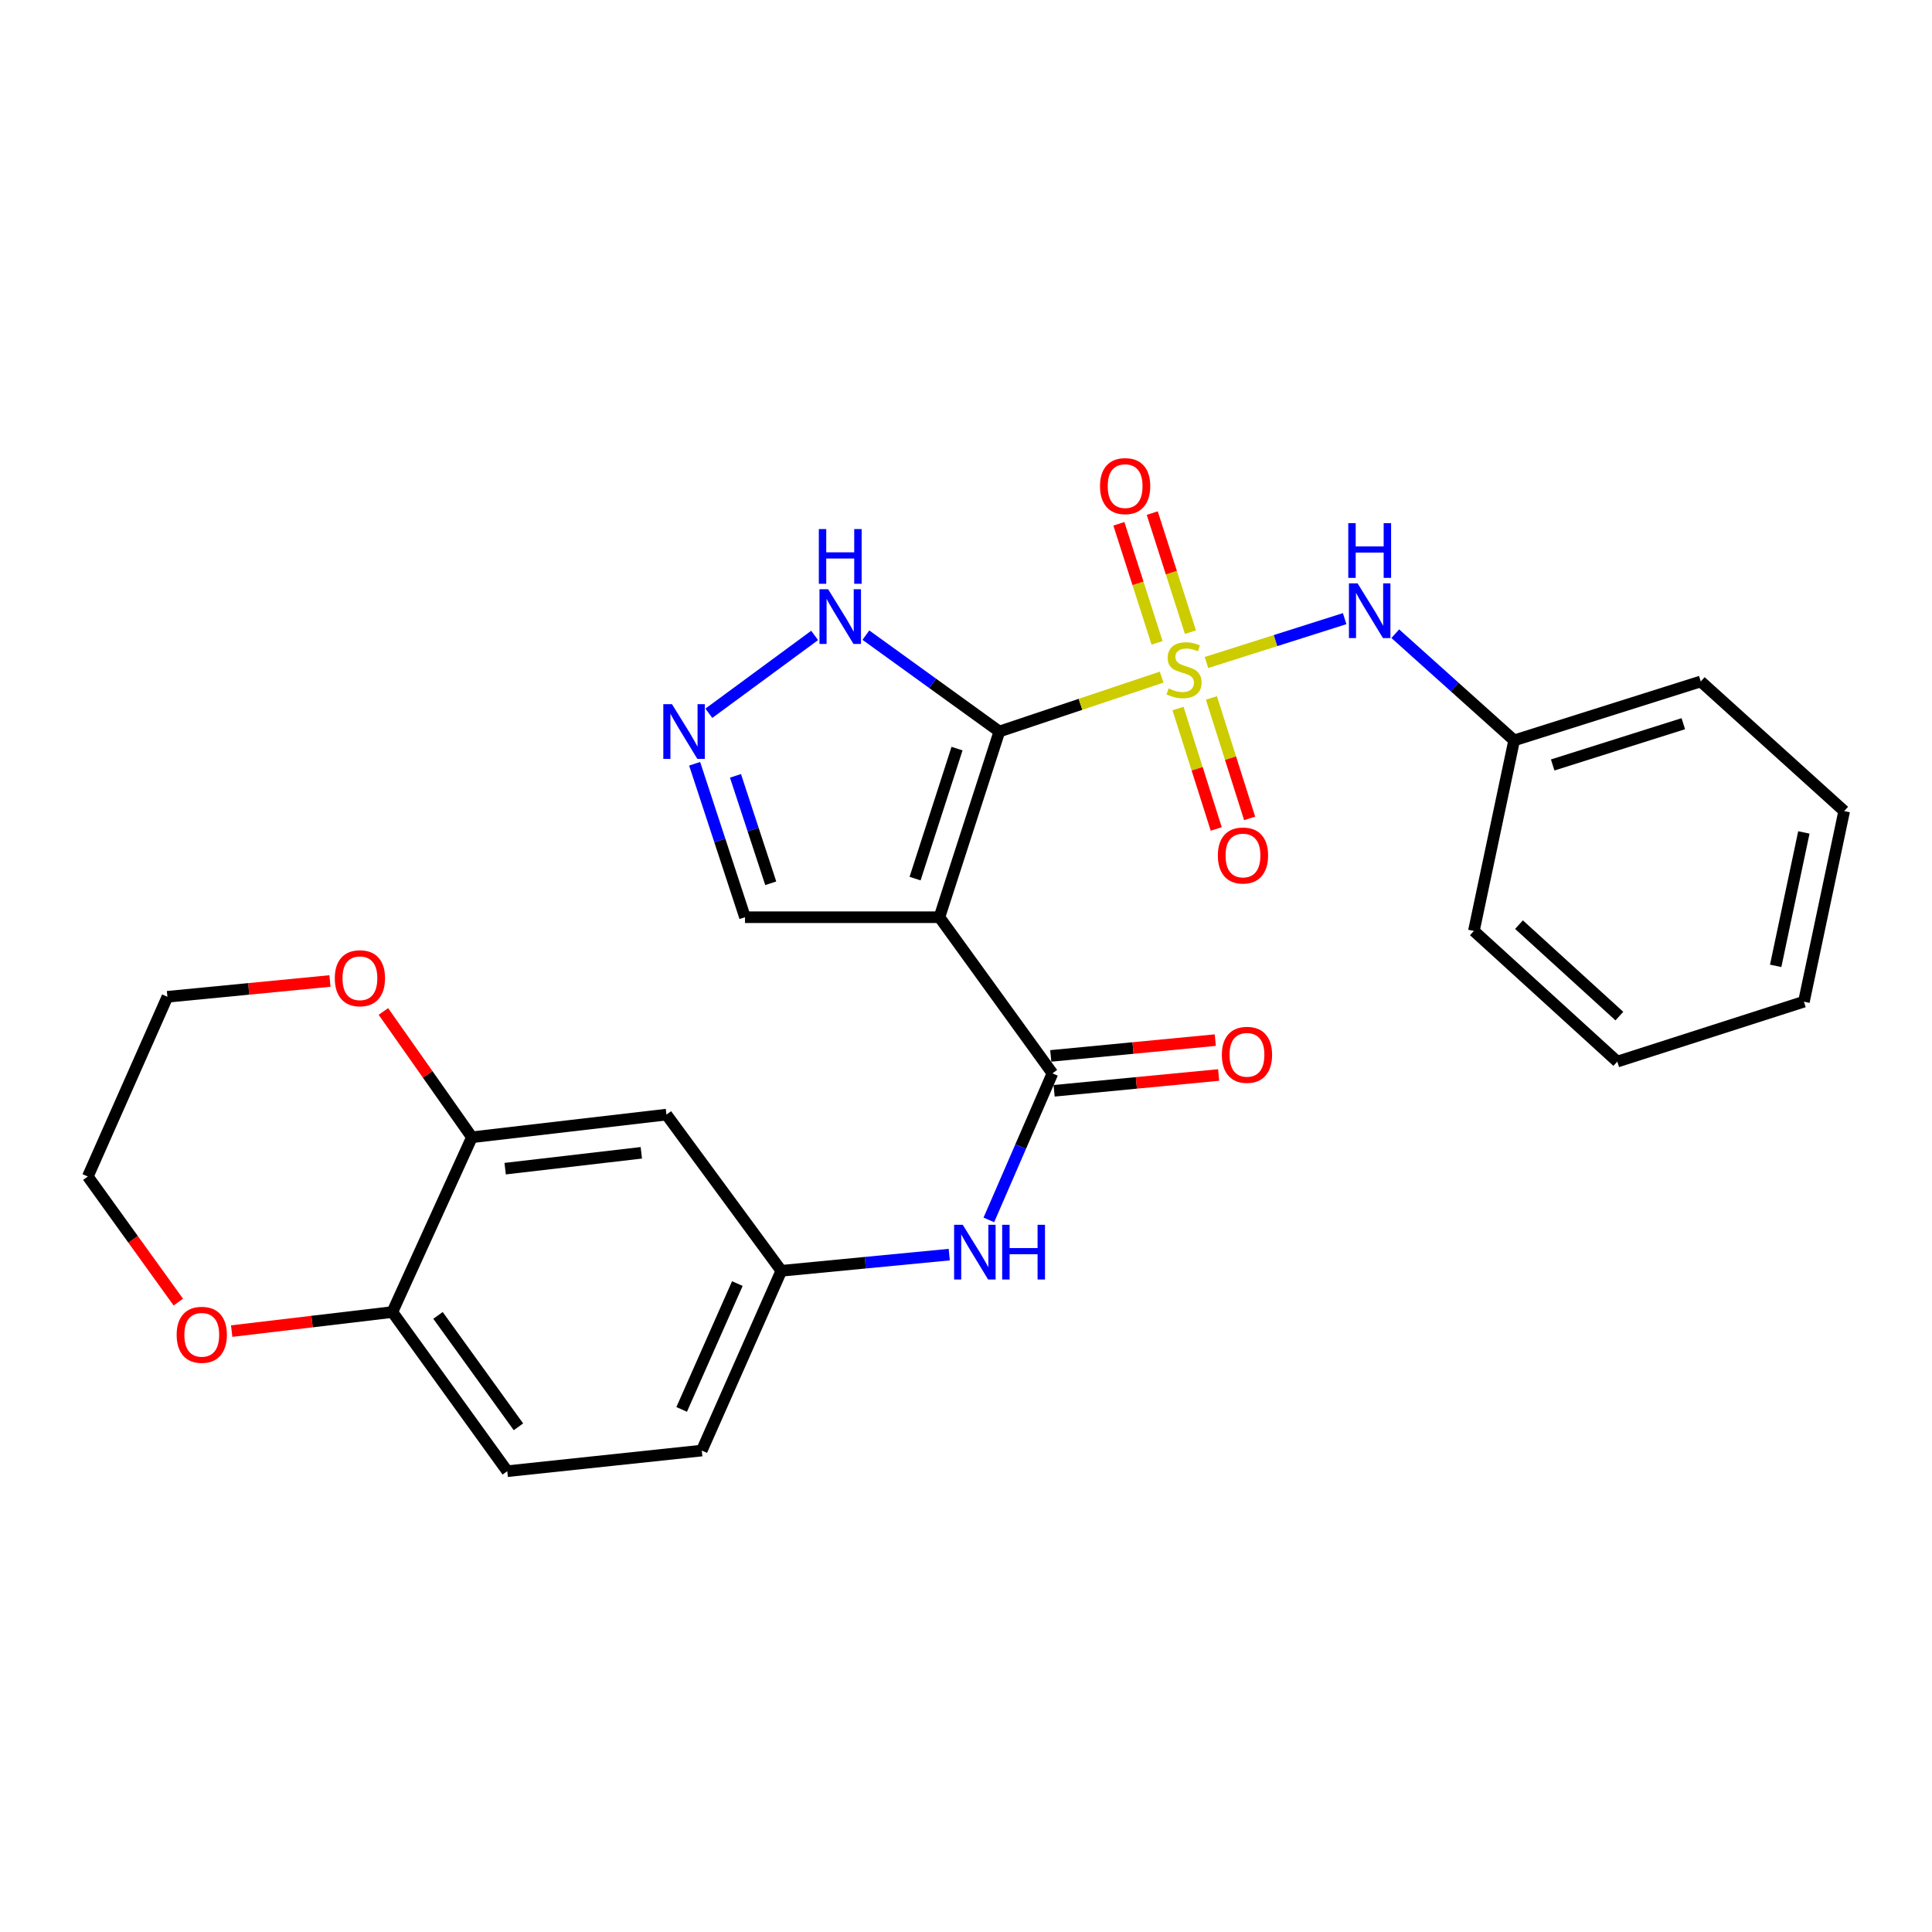 <?xml version='1.0' encoding='iso-8859-1'?>
<svg version='1.1' baseProfile='full'
              xmlns='http://www.w3.org/2000/svg'
                      xmlns:rdkit='http://www.rdkit.org/xml'
                      xmlns:xlink='http://www.w3.org/1999/xlink'
                  xml:space='preserve'
width='1000px' height='1000px' viewBox='0 0 1000 1000'>
<!-- END OF HEADER -->
<rect style='opacity:1.0;fill:#FFFFFF;stroke:none' width='1000' height='1000' x='0' y='0'> </rect>
<path class='bond-0' d='M 517.269,378.631 L 559.267,364.555' style='fill:none;fill-rule:evenodd;stroke:#000000;stroke-width:6px;stroke-linecap:butt;stroke-linejoin:miter;stroke-opacity:1' />
<path class='bond-0' d='M 559.267,364.555 L 601.265,350.479' style='fill:none;fill-rule:evenodd;stroke:#CCCC00;stroke-width:6px;stroke-linecap:butt;stroke-linejoin:miter;stroke-opacity:1' />
<path class='bond-1' d='M 517.269,378.631 L 486.247,474.751' style='fill:none;fill-rule:evenodd;stroke:#000000;stroke-width:6px;stroke-linecap:butt;stroke-linejoin:miter;stroke-opacity:1' />
<path class='bond-1' d='M 495.357,387.479 L 473.641,454.763' style='fill:none;fill-rule:evenodd;stroke:#000000;stroke-width:6px;stroke-linecap:butt;stroke-linejoin:miter;stroke-opacity:1' />
<path class='bond-3' d='M 517.269,378.631 L 482.726,353.688' style='fill:none;fill-rule:evenodd;stroke:#000000;stroke-width:6px;stroke-linecap:butt;stroke-linejoin:miter;stroke-opacity:1' />
<path class='bond-3' d='M 482.726,353.688 L 448.182,328.745' style='fill:none;fill-rule:evenodd;stroke:#0000FF;stroke-width:6px;stroke-linecap:butt;stroke-linejoin:miter;stroke-opacity:1' />
<path class='bond-5' d='M 624.466,342.91 L 660.228,331.562' style='fill:none;fill-rule:evenodd;stroke:#CCCC00;stroke-width:6px;stroke-linecap:butt;stroke-linejoin:miter;stroke-opacity:1' />
<path class='bond-5' d='M 660.228,331.562 L 695.99,320.214' style='fill:none;fill-rule:evenodd;stroke:#0000FF;stroke-width:6px;stroke-linecap:butt;stroke-linejoin:miter;stroke-opacity:1' />
<path class='bond-8' d='M 616.169,327.205 L 606.283,296.392' style='fill:none;fill-rule:evenodd;stroke:#CCCC00;stroke-width:6px;stroke-linecap:butt;stroke-linejoin:miter;stroke-opacity:1' />
<path class='bond-8' d='M 606.283,296.392 L 596.398,265.578' style='fill:none;fill-rule:evenodd;stroke:#FF0000;stroke-width:6px;stroke-linecap:butt;stroke-linejoin:miter;stroke-opacity:1' />
<path class='bond-8' d='M 598.9,332.745 L 589.015,301.932' style='fill:none;fill-rule:evenodd;stroke:#CCCC00;stroke-width:6px;stroke-linecap:butt;stroke-linejoin:miter;stroke-opacity:1' />
<path class='bond-8' d='M 589.015,301.932 L 579.129,271.119' style='fill:none;fill-rule:evenodd;stroke:#FF0000;stroke-width:6px;stroke-linecap:butt;stroke-linejoin:miter;stroke-opacity:1' />
<path class='bond-9' d='M 609.743,366.735 L 619.633,397.907' style='fill:none;fill-rule:evenodd;stroke:#CCCC00;stroke-width:6px;stroke-linecap:butt;stroke-linejoin:miter;stroke-opacity:1' />
<path class='bond-9' d='M 619.633,397.907 L 629.522,429.079' style='fill:none;fill-rule:evenodd;stroke:#FF0000;stroke-width:6px;stroke-linecap:butt;stroke-linejoin:miter;stroke-opacity:1' />
<path class='bond-9' d='M 627.03,361.25 L 636.919,392.422' style='fill:none;fill-rule:evenodd;stroke:#CCCC00;stroke-width:6px;stroke-linecap:butt;stroke-linejoin:miter;stroke-opacity:1' />
<path class='bond-9' d='M 636.919,392.422 L 646.809,423.594' style='fill:none;fill-rule:evenodd;stroke:#FF0000;stroke-width:6px;stroke-linecap:butt;stroke-linejoin:miter;stroke-opacity:1' />
<path class='bond-2' d='M 486.247,474.751 L 544.745,555.567' style='fill:none;fill-rule:evenodd;stroke:#000000;stroke-width:6px;stroke-linecap:butt;stroke-linejoin:miter;stroke-opacity:1' />
<path class='bond-10' d='M 486.247,474.751 L 385.613,474.751' style='fill:none;fill-rule:evenodd;stroke:#000000;stroke-width:6px;stroke-linecap:butt;stroke-linejoin:miter;stroke-opacity:1' />
<path class='bond-6' d='M 544.745,555.567 L 528.285,593.497' style='fill:none;fill-rule:evenodd;stroke:#000000;stroke-width:6px;stroke-linecap:butt;stroke-linejoin:miter;stroke-opacity:1' />
<path class='bond-6' d='M 528.285,593.497 L 511.824,631.428' style='fill:none;fill-rule:evenodd;stroke:#0000FF;stroke-width:6px;stroke-linecap:butt;stroke-linejoin:miter;stroke-opacity:1' />
<path class='bond-14' d='M 545.612,564.593 L 588.19,560.503' style='fill:none;fill-rule:evenodd;stroke:#000000;stroke-width:6px;stroke-linecap:butt;stroke-linejoin:miter;stroke-opacity:1' />
<path class='bond-14' d='M 588.19,560.503 L 630.768,556.412' style='fill:none;fill-rule:evenodd;stroke:#FF0000;stroke-width:6px;stroke-linecap:butt;stroke-linejoin:miter;stroke-opacity:1' />
<path class='bond-14' d='M 543.878,546.54 L 586.456,542.45' style='fill:none;fill-rule:evenodd;stroke:#000000;stroke-width:6px;stroke-linecap:butt;stroke-linejoin:miter;stroke-opacity:1' />
<path class='bond-14' d='M 586.456,542.45 L 629.034,538.36' style='fill:none;fill-rule:evenodd;stroke:#FF0000;stroke-width:6px;stroke-linecap:butt;stroke-linejoin:miter;stroke-opacity:1' />
<path class='bond-4' d='M 421.653,328.903 L 366.904,369.186' style='fill:none;fill-rule:evenodd;stroke:#0000FF;stroke-width:6px;stroke-linecap:butt;stroke-linejoin:miter;stroke-opacity:1' />
<path class='bond-27' d='M 359.544,395.32 L 372.578,435.036' style='fill:none;fill-rule:evenodd;stroke:#0000FF;stroke-width:6px;stroke-linecap:butt;stroke-linejoin:miter;stroke-opacity:1' />
<path class='bond-27' d='M 372.578,435.036 L 385.613,474.751' style='fill:none;fill-rule:evenodd;stroke:#000000;stroke-width:6px;stroke-linecap:butt;stroke-linejoin:miter;stroke-opacity:1' />
<path class='bond-27' d='M 380.686,401.579 L 389.81,429.38' style='fill:none;fill-rule:evenodd;stroke:#0000FF;stroke-width:6px;stroke-linecap:butt;stroke-linejoin:miter;stroke-opacity:1' />
<path class='bond-27' d='M 389.81,429.38 L 398.934,457.181' style='fill:none;fill-rule:evenodd;stroke:#000000;stroke-width:6px;stroke-linecap:butt;stroke-linejoin:miter;stroke-opacity:1' />
<path class='bond-18' d='M 722.197,327.999 L 752.956,355.612' style='fill:none;fill-rule:evenodd;stroke:#0000FF;stroke-width:6px;stroke-linecap:butt;stroke-linejoin:miter;stroke-opacity:1' />
<path class='bond-18' d='M 752.956,355.612 L 783.716,383.225' style='fill:none;fill-rule:evenodd;stroke:#000000;stroke-width:6px;stroke-linecap:butt;stroke-linejoin:miter;stroke-opacity:1' />
<path class='bond-13' d='M 491.328,649.387 L 447.871,653.575' style='fill:none;fill-rule:evenodd;stroke:#0000FF;stroke-width:6px;stroke-linecap:butt;stroke-linejoin:miter;stroke-opacity:1' />
<path class='bond-13' d='M 447.871,653.575 L 404.414,657.762' style='fill:none;fill-rule:evenodd;stroke:#000000;stroke-width:6px;stroke-linecap:butt;stroke-linejoin:miter;stroke-opacity:1' />
<path class='bond-7' d='M 244.264,588.644 L 344.948,576.917' style='fill:none;fill-rule:evenodd;stroke:#000000;stroke-width:6px;stroke-linecap:butt;stroke-linejoin:miter;stroke-opacity:1' />
<path class='bond-7' d='M 261.465,604.899 L 331.944,596.69' style='fill:none;fill-rule:evenodd;stroke:#000000;stroke-width:6px;stroke-linecap:butt;stroke-linejoin:miter;stroke-opacity:1' />
<path class='bond-15' d='M 244.264,588.644 L 221.356,556.09' style='fill:none;fill-rule:evenodd;stroke:#000000;stroke-width:6px;stroke-linecap:butt;stroke-linejoin:miter;stroke-opacity:1' />
<path class='bond-15' d='M 221.356,556.09 L 198.448,523.536' style='fill:none;fill-rule:evenodd;stroke:#FF0000;stroke-width:6px;stroke-linecap:butt;stroke-linejoin:miter;stroke-opacity:1' />
<path class='bond-29' d='M 244.264,588.644 L 203.086,679.112' style='fill:none;fill-rule:evenodd;stroke:#000000;stroke-width:6px;stroke-linecap:butt;stroke-linejoin:miter;stroke-opacity:1' />
<path class='bond-11' d='M 344.948,576.917 L 404.414,657.762' style='fill:none;fill-rule:evenodd;stroke:#000000;stroke-width:6px;stroke-linecap:butt;stroke-linejoin:miter;stroke-opacity:1' />
<path class='bond-12' d='M 203.086,679.112 L 262.561,761.489' style='fill:none;fill-rule:evenodd;stroke:#000000;stroke-width:6px;stroke-linecap:butt;stroke-linejoin:miter;stroke-opacity:1' />
<path class='bond-12' d='M 226.711,680.853 L 268.344,738.517' style='fill:none;fill-rule:evenodd;stroke:#000000;stroke-width:6px;stroke-linecap:butt;stroke-linejoin:miter;stroke-opacity:1' />
<path class='bond-16' d='M 203.086,679.112 L 161.503,684.043' style='fill:none;fill-rule:evenodd;stroke:#000000;stroke-width:6px;stroke-linecap:butt;stroke-linejoin:miter;stroke-opacity:1' />
<path class='bond-16' d='M 161.503,684.043 L 119.92,688.974' style='fill:none;fill-rule:evenodd;stroke:#FF0000;stroke-width:6px;stroke-linecap:butt;stroke-linejoin:miter;stroke-opacity:1' />
<path class='bond-19' d='M 404.414,657.762 L 363.235,750.809' style='fill:none;fill-rule:evenodd;stroke:#000000;stroke-width:6px;stroke-linecap:butt;stroke-linejoin:miter;stroke-opacity:1' />
<path class='bond-19' d='M 381.653,664.38 L 352.828,729.513' style='fill:none;fill-rule:evenodd;stroke:#000000;stroke-width:6px;stroke-linecap:butt;stroke-linejoin:miter;stroke-opacity:1' />
<path class='bond-20' d='M 170.787,507.762 L 128.72,511.846' style='fill:none;fill-rule:evenodd;stroke:#FF0000;stroke-width:6px;stroke-linecap:butt;stroke-linejoin:miter;stroke-opacity:1' />
<path class='bond-20' d='M 128.72,511.846 L 86.653,515.93' style='fill:none;fill-rule:evenodd;stroke:#000000;stroke-width:6px;stroke-linecap:butt;stroke-linejoin:miter;stroke-opacity:1' />
<path class='bond-21' d='M 92.3,673.968 L 68.877,641.462' style='fill:none;fill-rule:evenodd;stroke:#FF0000;stroke-width:6px;stroke-linecap:butt;stroke-linejoin:miter;stroke-opacity:1' />
<path class='bond-21' d='M 68.877,641.462 L 45.455,608.957' style='fill:none;fill-rule:evenodd;stroke:#000000;stroke-width:6px;stroke-linecap:butt;stroke-linejoin:miter;stroke-opacity:1' />
<path class='bond-17' d='M 262.561,761.489 L 363.235,750.809' style='fill:none;fill-rule:evenodd;stroke:#000000;stroke-width:6px;stroke-linecap:butt;stroke-linejoin:miter;stroke-opacity:1' />
<path class='bond-22' d='M 783.716,383.225 L 880.309,352.717' style='fill:none;fill-rule:evenodd;stroke:#000000;stroke-width:6px;stroke-linecap:butt;stroke-linejoin:miter;stroke-opacity:1' />
<path class='bond-22' d='M 803.667,395.943 L 871.282,374.587' style='fill:none;fill-rule:evenodd;stroke:#000000;stroke-width:6px;stroke-linecap:butt;stroke-linejoin:miter;stroke-opacity:1' />
<path class='bond-23' d='M 783.716,383.225 L 762.879,481.854' style='fill:none;fill-rule:evenodd;stroke:#000000;stroke-width:6px;stroke-linecap:butt;stroke-linejoin:miter;stroke-opacity:1' />
<path class='bond-30' d='M 86.653,515.93 L 45.455,608.957' style='fill:none;fill-rule:evenodd;stroke:#000000;stroke-width:6px;stroke-linecap:butt;stroke-linejoin:miter;stroke-opacity:1' />
<path class='bond-25' d='M 880.309,352.717 L 954.545,419.82' style='fill:none;fill-rule:evenodd;stroke:#000000;stroke-width:6px;stroke-linecap:butt;stroke-linejoin:miter;stroke-opacity:1' />
<path class='bond-24' d='M 762.879,481.854 L 837.106,549.481' style='fill:none;fill-rule:evenodd;stroke:#000000;stroke-width:6px;stroke-linecap:butt;stroke-linejoin:miter;stroke-opacity:1' />
<path class='bond-24' d='M 786.228,478.592 L 838.186,525.931' style='fill:none;fill-rule:evenodd;stroke:#000000;stroke-width:6px;stroke-linecap:butt;stroke-linejoin:miter;stroke-opacity:1' />
<path class='bond-26' d='M 837.106,549.481 L 933.709,518.469' style='fill:none;fill-rule:evenodd;stroke:#000000;stroke-width:6px;stroke-linecap:butt;stroke-linejoin:miter;stroke-opacity:1' />
<path class='bond-28' d='M 954.545,419.82 L 933.709,518.469' style='fill:none;fill-rule:evenodd;stroke:#000000;stroke-width:6px;stroke-linecap:butt;stroke-linejoin:miter;stroke-opacity:1' />
<path class='bond-28' d='M 933.676,430.869 L 919.09,499.923' style='fill:none;fill-rule:evenodd;stroke:#000000;stroke-width:6px;stroke-linecap:butt;stroke-linejoin:miter;stroke-opacity:1' />
<path  class='atom-1' d='M 604.866 356.311
Q 605.186 356.431, 606.506 356.991
Q 607.826 357.551, 609.266 357.911
Q 610.746 358.231, 612.186 358.231
Q 614.866 358.231, 616.426 356.951
Q 617.986 355.631, 617.986 353.351
Q 617.986 351.791, 617.186 350.831
Q 616.426 349.871, 615.226 349.351
Q 614.026 348.831, 612.026 348.231
Q 609.506 347.471, 607.986 346.751
Q 606.506 346.031, 605.426 344.511
Q 604.386 342.991, 604.386 340.431
Q 604.386 336.871, 606.786 334.671
Q 609.226 332.471, 614.026 332.471
Q 617.306 332.471, 621.026 334.031
L 620.106 337.111
Q 616.706 335.711, 614.146 335.711
Q 611.386 335.711, 609.866 336.871
Q 608.346 337.991, 608.386 339.951
Q 608.386 341.471, 609.146 342.391
Q 609.946 343.311, 611.066 343.831
Q 612.226 344.351, 614.146 344.951
Q 616.706 345.751, 618.226 346.551
Q 619.746 347.351, 620.826 348.991
Q 621.946 350.591, 621.946 353.351
Q 621.946 357.271, 619.306 359.391
Q 616.706 361.471, 612.346 361.471
Q 609.826 361.471, 607.906 360.911
Q 606.026 360.391, 603.786 359.471
L 604.866 356.311
' fill='#CCCC00'/>
<path  class='atom-4' d='M 428.642 304.995
L 437.922 319.995
Q 438.842 321.475, 440.322 324.155
Q 441.802 326.835, 441.882 326.995
L 441.882 304.995
L 445.642 304.995
L 445.642 333.315
L 441.762 333.315
L 431.802 316.915
Q 430.642 314.995, 429.402 312.795
Q 428.202 310.595, 427.842 309.915
L 427.842 333.315
L 424.162 333.315
L 424.162 304.995
L 428.642 304.995
' fill='#0000FF'/>
<path  class='atom-4' d='M 423.822 273.843
L 427.662 273.843
L 427.662 285.883
L 442.142 285.883
L 442.142 273.843
L 445.982 273.843
L 445.982 302.163
L 442.142 302.163
L 442.142 289.083
L 427.662 289.083
L 427.662 302.163
L 423.822 302.163
L 423.822 273.843
' fill='#0000FF'/>
<path  class='atom-5' d='M 347.807 364.471
L 357.087 379.471
Q 358.007 380.951, 359.487 383.631
Q 360.967 386.311, 361.047 386.471
L 361.047 364.471
L 364.807 364.471
L 364.807 392.791
L 360.927 392.791
L 350.967 376.391
Q 349.807 374.471, 348.567 372.271
Q 347.367 370.071, 347.007 369.391
L 347.007 392.791
L 343.327 392.791
L 343.327 364.471
L 347.807 364.471
' fill='#0000FF'/>
<path  class='atom-6' d='M 702.685 301.943
L 711.965 316.943
Q 712.885 318.423, 714.365 321.103
Q 715.845 323.783, 715.925 323.943
L 715.925 301.943
L 719.685 301.943
L 719.685 330.263
L 715.805 330.263
L 705.845 313.863
Q 704.685 311.943, 703.445 309.743
Q 702.245 307.543, 701.885 306.863
L 701.885 330.263
L 698.205 330.263
L 698.205 301.943
L 702.685 301.943
' fill='#0000FF'/>
<path  class='atom-6' d='M 697.865 270.791
L 701.705 270.791
L 701.705 282.831
L 716.185 282.831
L 716.185 270.791
L 720.025 270.791
L 720.025 299.111
L 716.185 299.111
L 716.185 286.031
L 701.705 286.031
L 701.705 299.111
L 697.865 299.111
L 697.865 270.791
' fill='#0000FF'/>
<path  class='atom-7' d='M 498.324 633.95
L 507.604 648.95
Q 508.524 650.43, 510.004 653.11
Q 511.484 655.79, 511.564 655.95
L 511.564 633.95
L 515.324 633.95
L 515.324 662.27
L 511.444 662.27
L 501.484 645.87
Q 500.324 643.95, 499.084 641.75
Q 497.884 639.55, 497.524 638.87
L 497.524 662.27
L 493.844 662.27
L 493.844 633.95
L 498.324 633.95
' fill='#0000FF'/>
<path  class='atom-7' d='M 518.724 633.95
L 522.564 633.95
L 522.564 645.99
L 537.044 645.99
L 537.044 633.95
L 540.884 633.95
L 540.884 662.27
L 537.044 662.27
L 537.044 649.19
L 522.564 649.19
L 522.564 662.27
L 518.724 662.27
L 518.724 633.95
' fill='#0000FF'/>
<path  class='atom-9' d='M 569.367 251.609
Q 569.367 244.809, 572.727 241.009
Q 576.087 237.209, 582.367 237.209
Q 588.647 237.209, 592.007 241.009
Q 595.367 244.809, 595.367 251.609
Q 595.367 258.489, 591.967 262.409
Q 588.567 266.289, 582.367 266.289
Q 576.127 266.289, 572.727 262.409
Q 569.367 258.529, 569.367 251.609
M 582.367 263.089
Q 586.687 263.089, 589.007 260.209
Q 591.367 257.289, 591.367 251.609
Q 591.367 246.049, 589.007 243.249
Q 586.687 240.409, 582.367 240.409
Q 578.047 240.409, 575.687 243.209
Q 573.367 246.009, 573.367 251.609
Q 573.367 257.329, 575.687 260.209
Q 578.047 263.089, 582.367 263.089
' fill='#FF0000'/>
<path  class='atom-10' d='M 630.364 442.801
Q 630.364 436.001, 633.724 432.201
Q 637.084 428.401, 643.364 428.401
Q 649.644 428.401, 653.004 432.201
Q 656.364 436.001, 656.364 442.801
Q 656.364 449.681, 652.964 453.601
Q 649.564 457.481, 643.364 457.481
Q 637.124 457.481, 633.724 453.601
Q 630.364 449.721, 630.364 442.801
M 643.364 454.281
Q 647.684 454.281, 650.004 451.401
Q 652.364 448.481, 652.364 442.801
Q 652.364 437.241, 650.004 434.441
Q 647.684 431.601, 643.364 431.601
Q 639.044 431.601, 636.684 434.401
Q 634.364 437.201, 634.364 442.801
Q 634.364 448.521, 636.684 451.401
Q 639.044 454.281, 643.364 454.281
' fill='#FF0000'/>
<path  class='atom-15' d='M 632.43 545.974
Q 632.43 539.174, 635.79 535.374
Q 639.15 531.574, 645.43 531.574
Q 651.71 531.574, 655.07 535.374
Q 658.43 539.174, 658.43 545.974
Q 658.43 552.854, 655.03 556.774
Q 651.63 560.654, 645.43 560.654
Q 639.19 560.654, 635.79 556.774
Q 632.43 552.894, 632.43 545.974
M 645.43 557.454
Q 649.75 557.454, 652.07 554.574
Q 654.43 551.654, 654.43 545.974
Q 654.43 540.414, 652.07 537.614
Q 649.75 534.774, 645.43 534.774
Q 641.11 534.774, 638.75 537.574
Q 636.43 540.374, 636.43 545.974
Q 636.43 551.694, 638.75 554.574
Q 641.11 557.454, 645.43 557.454
' fill='#FF0000'/>
<path  class='atom-16' d='M 173.29 506.337
Q 173.29 499.537, 176.65 495.737
Q 180.01 491.937, 186.29 491.937
Q 192.57 491.937, 195.93 495.737
Q 199.29 499.537, 199.29 506.337
Q 199.29 513.217, 195.89 517.137
Q 192.49 521.017, 186.29 521.017
Q 180.05 521.017, 176.65 517.137
Q 173.29 513.257, 173.29 506.337
M 186.29 517.817
Q 190.61 517.817, 192.93 514.937
Q 195.29 512.017, 195.29 506.337
Q 195.29 500.777, 192.93 497.977
Q 190.61 495.137, 186.29 495.137
Q 181.97 495.137, 179.61 497.937
Q 177.29 500.737, 177.29 506.337
Q 177.29 512.057, 179.61 514.937
Q 181.97 517.817, 186.29 517.817
' fill='#FF0000'/>
<path  class='atom-17' d='M 91.436 690.89
Q 91.436 684.09, 94.796 680.29
Q 98.156 676.49, 104.436 676.49
Q 110.716 676.49, 114.076 680.29
Q 117.436 684.09, 117.436 690.89
Q 117.436 697.77, 114.036 701.69
Q 110.636 705.57, 104.436 705.57
Q 98.196 705.57, 94.796 701.69
Q 91.436 697.81, 91.436 690.89
M 104.436 702.37
Q 108.756 702.37, 111.076 699.49
Q 113.436 696.57, 113.436 690.89
Q 113.436 685.33, 111.076 682.53
Q 108.756 679.69, 104.436 679.69
Q 100.116 679.69, 97.756 682.49
Q 95.436 685.29, 95.436 690.89
Q 95.436 696.61, 97.756 699.49
Q 100.116 702.37, 104.436 702.37
' fill='#FF0000'/>
</svg>
